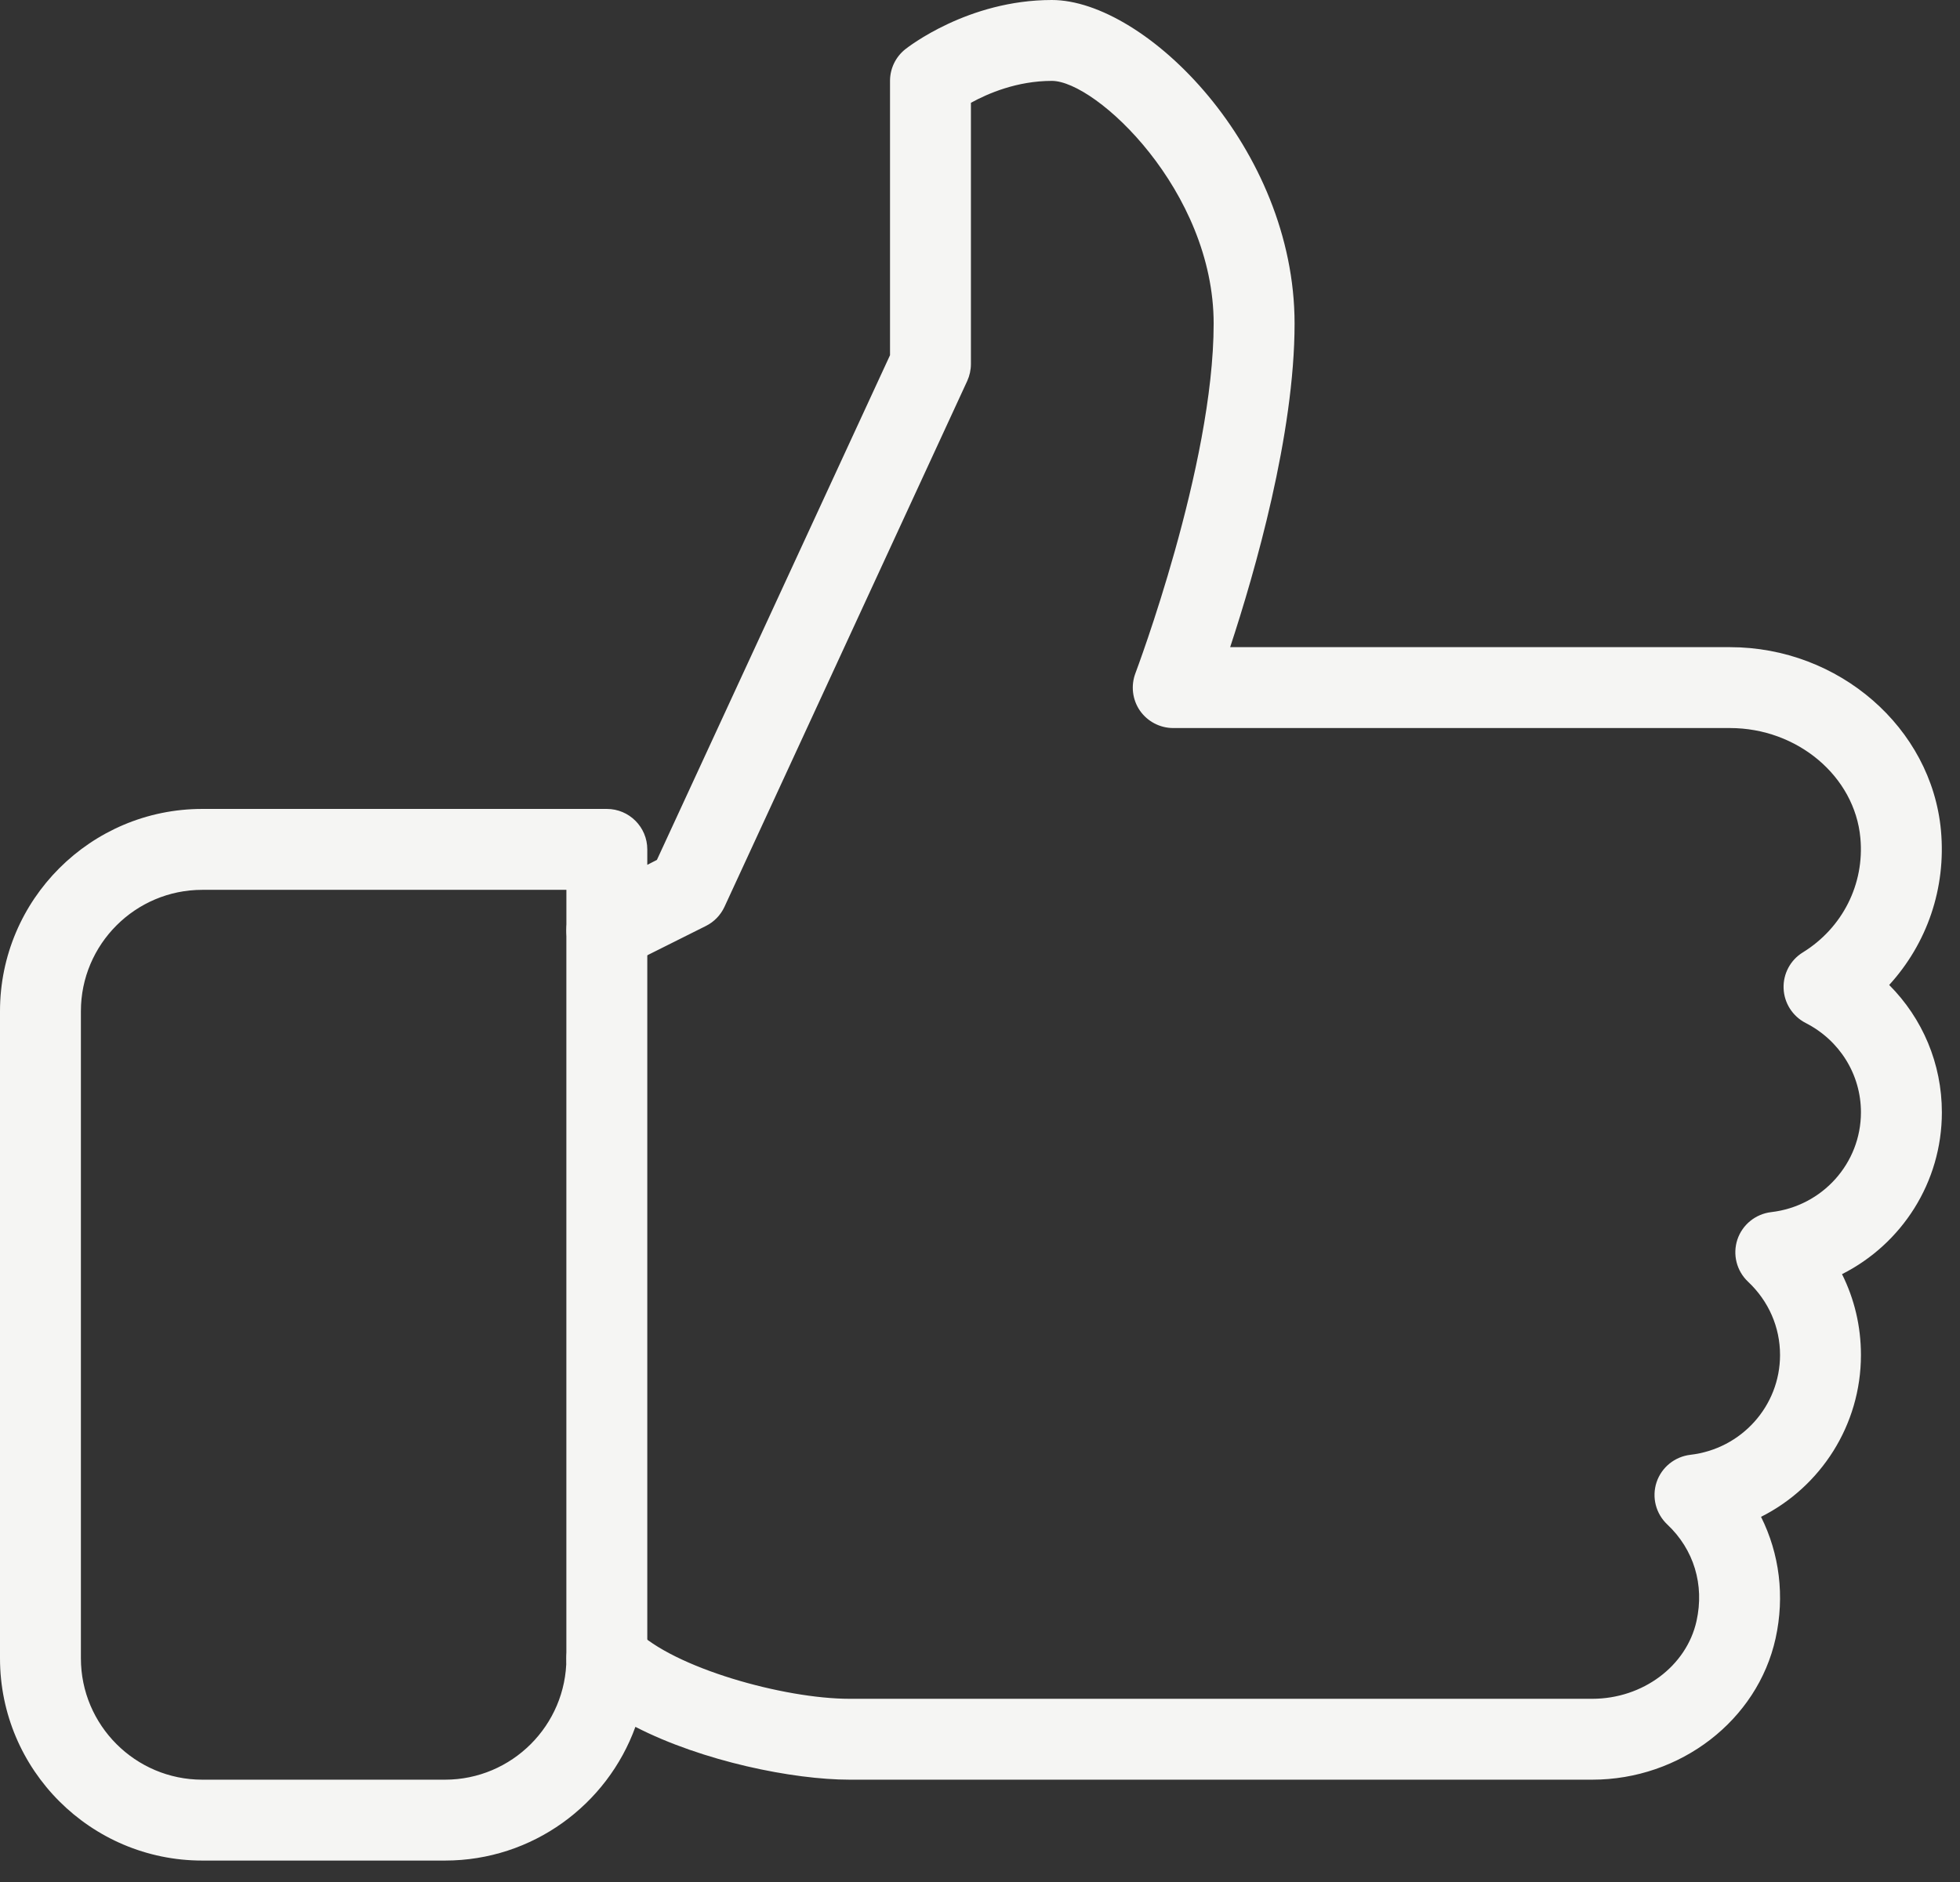 <svg width="76" height="73" viewBox="0 0 76 73" fill="none" xmlns="http://www.w3.org/2000/svg">
<rect x="0" y="0" width="76" height="73" fill="#333333" stroke="none"/>
<path d="M75.297 43.139C75.297 41.253 74.547 39.496 73.254 38.2C74.719 36.597 75.466 34.448 75.262 32.211C74.895 28.224 71.303 25.099 67.08 25.099L47.7 25.099C48.66 22.184 50.198 16.841 50.198 12.549C50.198 5.744 44.416 0 40.786 0C37.529 0 35.198 1.835 35.101 1.911C34.727 2.209 34.511 2.661 34.511 3.137L34.511 13.776L25.472 33.35L25.099 33.541V32.942C25.099 32.076 24.396 31.373 23.53 31.373L7.843 31.373C3.517 31.373 0 34.891 0 39.217L0 64.316C0 68.642 3.517 72.159 7.843 72.159H17.255C20.647 72.159 23.546 69.994 24.638 66.973C27.248 68.316 30.762 69.022 32.942 69.022H61.74C65.157 69.022 68.147 66.719 68.849 63.544C69.21 61.906 69 60.259 68.285 58.828C70.6 57.664 72.159 55.271 72.159 52.551C72.159 51.44 71.905 50.377 71.425 49.416C73.74 48.249 75.297 45.859 75.297 43.139ZM68.68 47.01C68.074 47.082 67.563 47.493 67.368 48.074C67.177 48.654 67.337 49.291 67.783 49.711C68.58 50.461 69.022 51.471 69.022 52.551C69.022 54.53 67.525 56.193 65.546 56.422C64.94 56.494 64.429 56.905 64.234 57.486C64.043 58.066 64.203 58.703 64.649 59.123C65.681 60.096 66.095 61.461 65.784 62.866C65.398 64.617 63.698 65.885 61.74 65.885H32.942C30.395 65.885 26.122 64.689 24.641 63.205C24.192 62.76 23.514 62.628 22.931 62.866C22.344 63.108 21.962 63.682 21.962 64.316C21.962 66.91 19.85 69.022 17.255 69.022H7.843C5.249 69.022 3.137 66.91 3.137 64.316L3.137 39.217C3.137 36.622 5.249 34.511 7.843 34.511L21.962 34.511V36.08C21.962 36.622 22.244 37.127 22.708 37.416C23.166 37.692 23.743 37.72 24.233 37.482L27.37 35.913C27.687 35.756 27.941 35.493 28.092 35.17L37.504 14.777C37.598 14.57 37.648 14.344 37.648 14.118L37.648 3.987C38.301 3.627 39.434 3.137 40.786 3.137C42.505 3.137 47.06 7.41 47.06 12.549C47.06 18.071 44.055 26.031 44.027 26.109C43.845 26.589 43.907 27.132 44.199 27.558C44.494 27.982 44.977 28.236 45.492 28.236L67.08 28.236C69.696 28.236 71.918 30.109 72.137 32.5C72.303 34.288 71.444 35.989 69.903 36.939C69.423 37.234 69.138 37.768 69.16 38.335C69.182 38.903 69.508 39.411 70.01 39.672C71.337 40.346 72.159 41.677 72.159 43.139C72.159 45.118 70.663 46.781 68.68 47.01Z" fill="#F5F5F3"/>
<path d="M23.53 34.511C22.664 34.511 21.961 35.214 21.961 36.08L21.961 64.316C21.961 65.182 22.664 65.884 23.53 65.884C24.396 65.884 25.099 65.182 25.099 64.316L25.099 36.08C25.099 35.214 24.396 34.511 23.53 34.511Z" fill="#F5F5F3"/>
</svg>
